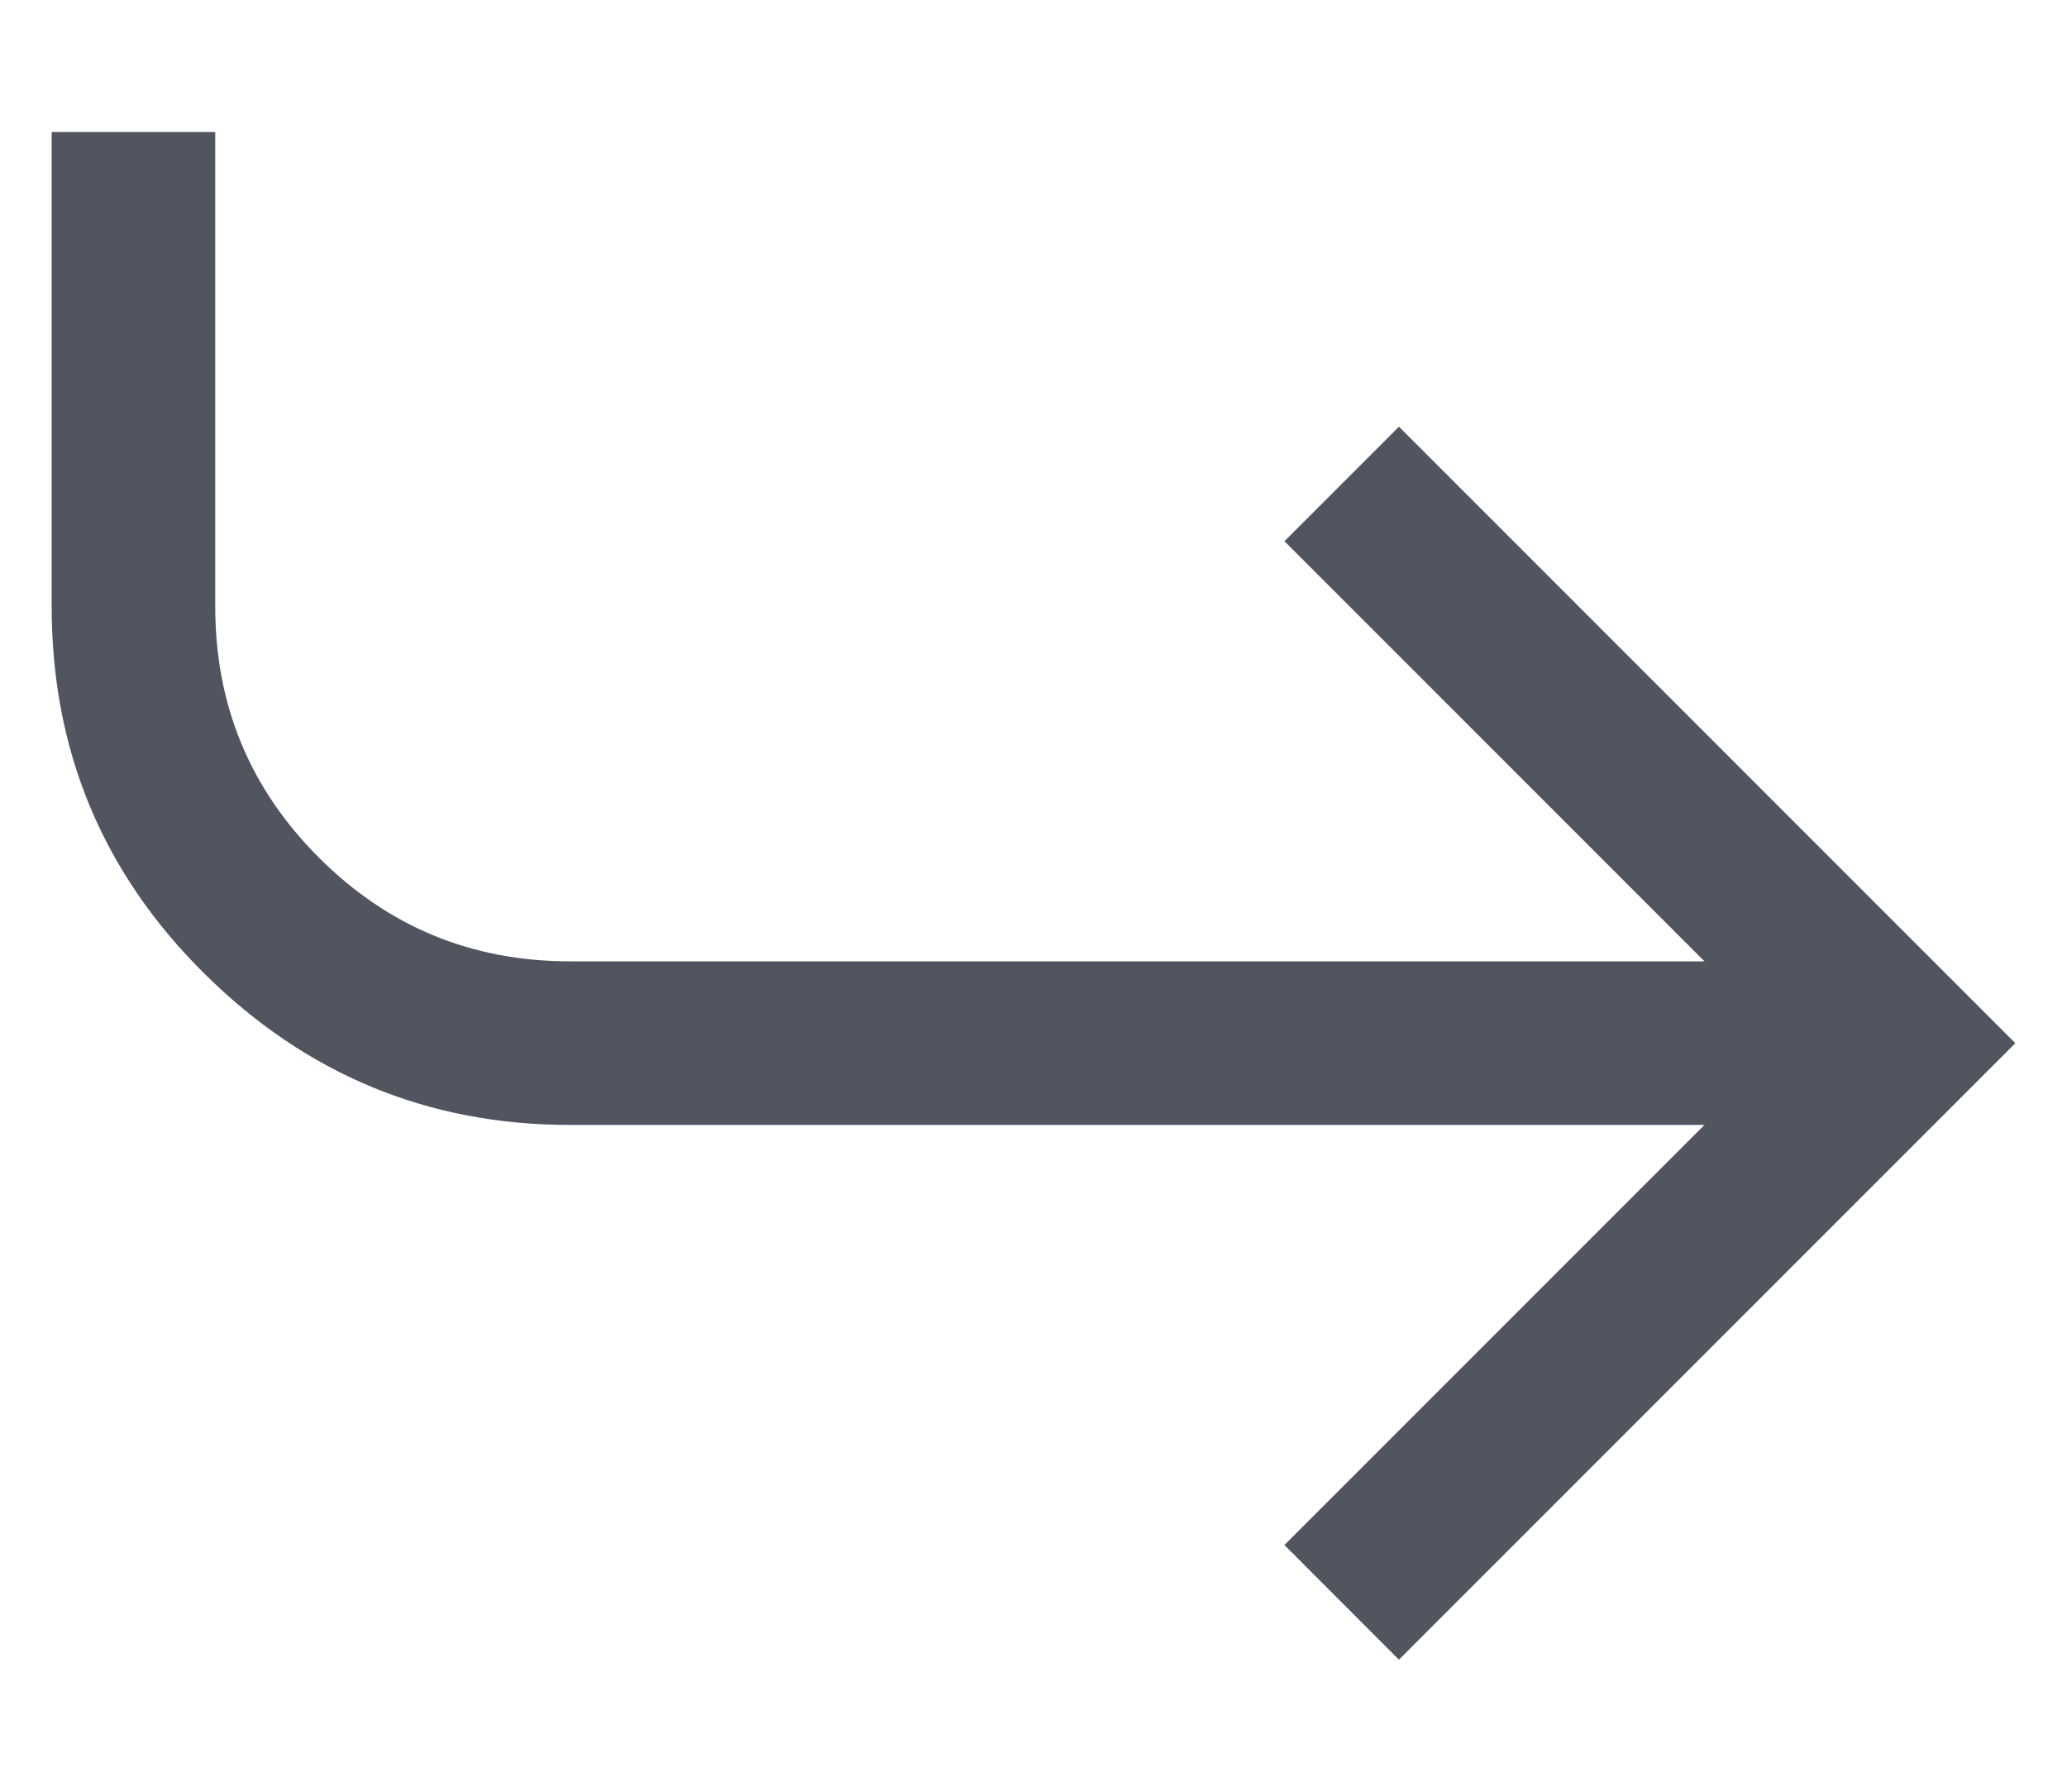 <svg width="15" height="13" viewBox="0 0 15 13" fill="none" xmlns="http://www.w3.org/2000/svg">
<path d="M1.562 0.958L1.562 4.402C1.562 5.115 1.813 5.722 2.315 6.223C2.816 6.724 3.423 6.975 4.135 6.975L12.369 6.975L9.321 3.927L10.152 3.096L14.625 7.569L10.152 12.042L9.321 11.21L12.369 8.162L4.135 8.162C3.106 8.162 2.222 7.796 1.483 7.064C0.744 6.332 0.375 5.444 0.375 4.402L0.375 0.958L1.562 0.958Z" fill="#51555F"/>
</svg>
